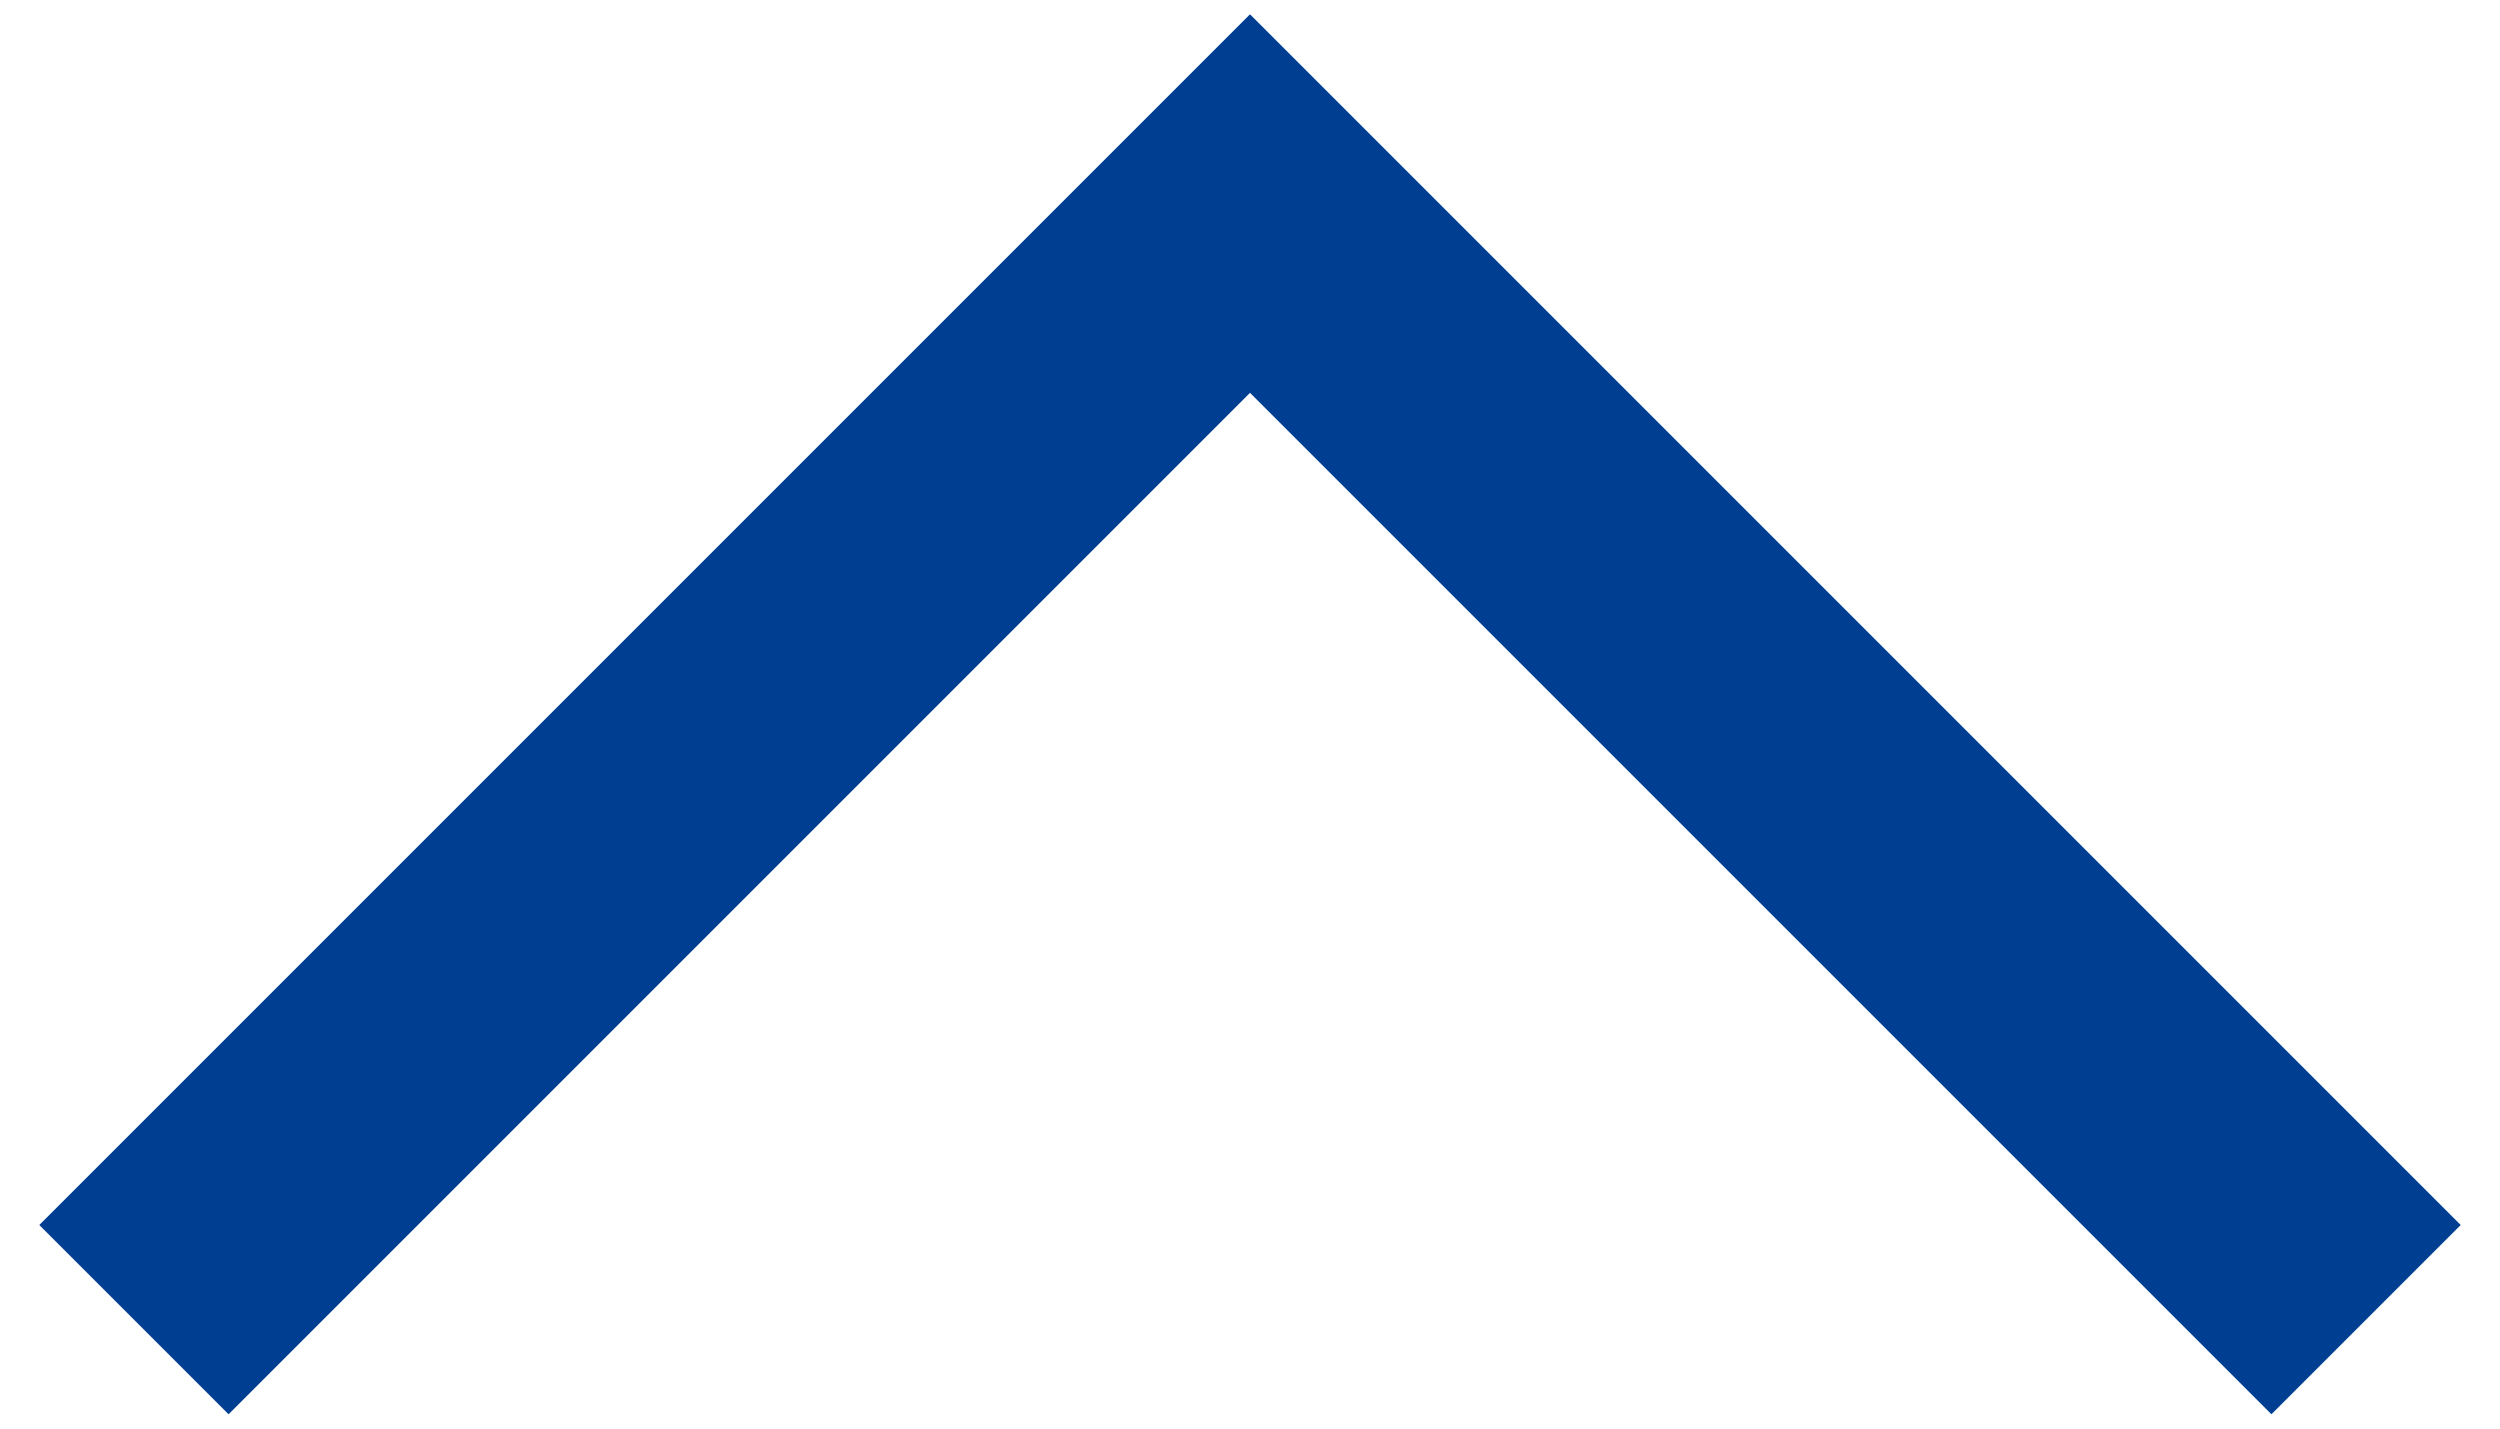 <?xml version="1.0" encoding="UTF-8"?>
<svg id="_レイヤー_1" data-name="レイヤー_1" xmlns="http://www.w3.org/2000/svg" width="28" height="16" viewBox="0 0 28 16">
  <polygon points="25.44 15.84 14 4.4 2.56 15.84 .44 13.72 14 .16 27.56 13.72 25.44 15.84" style="fill: #003e92;"/>
</svg>
